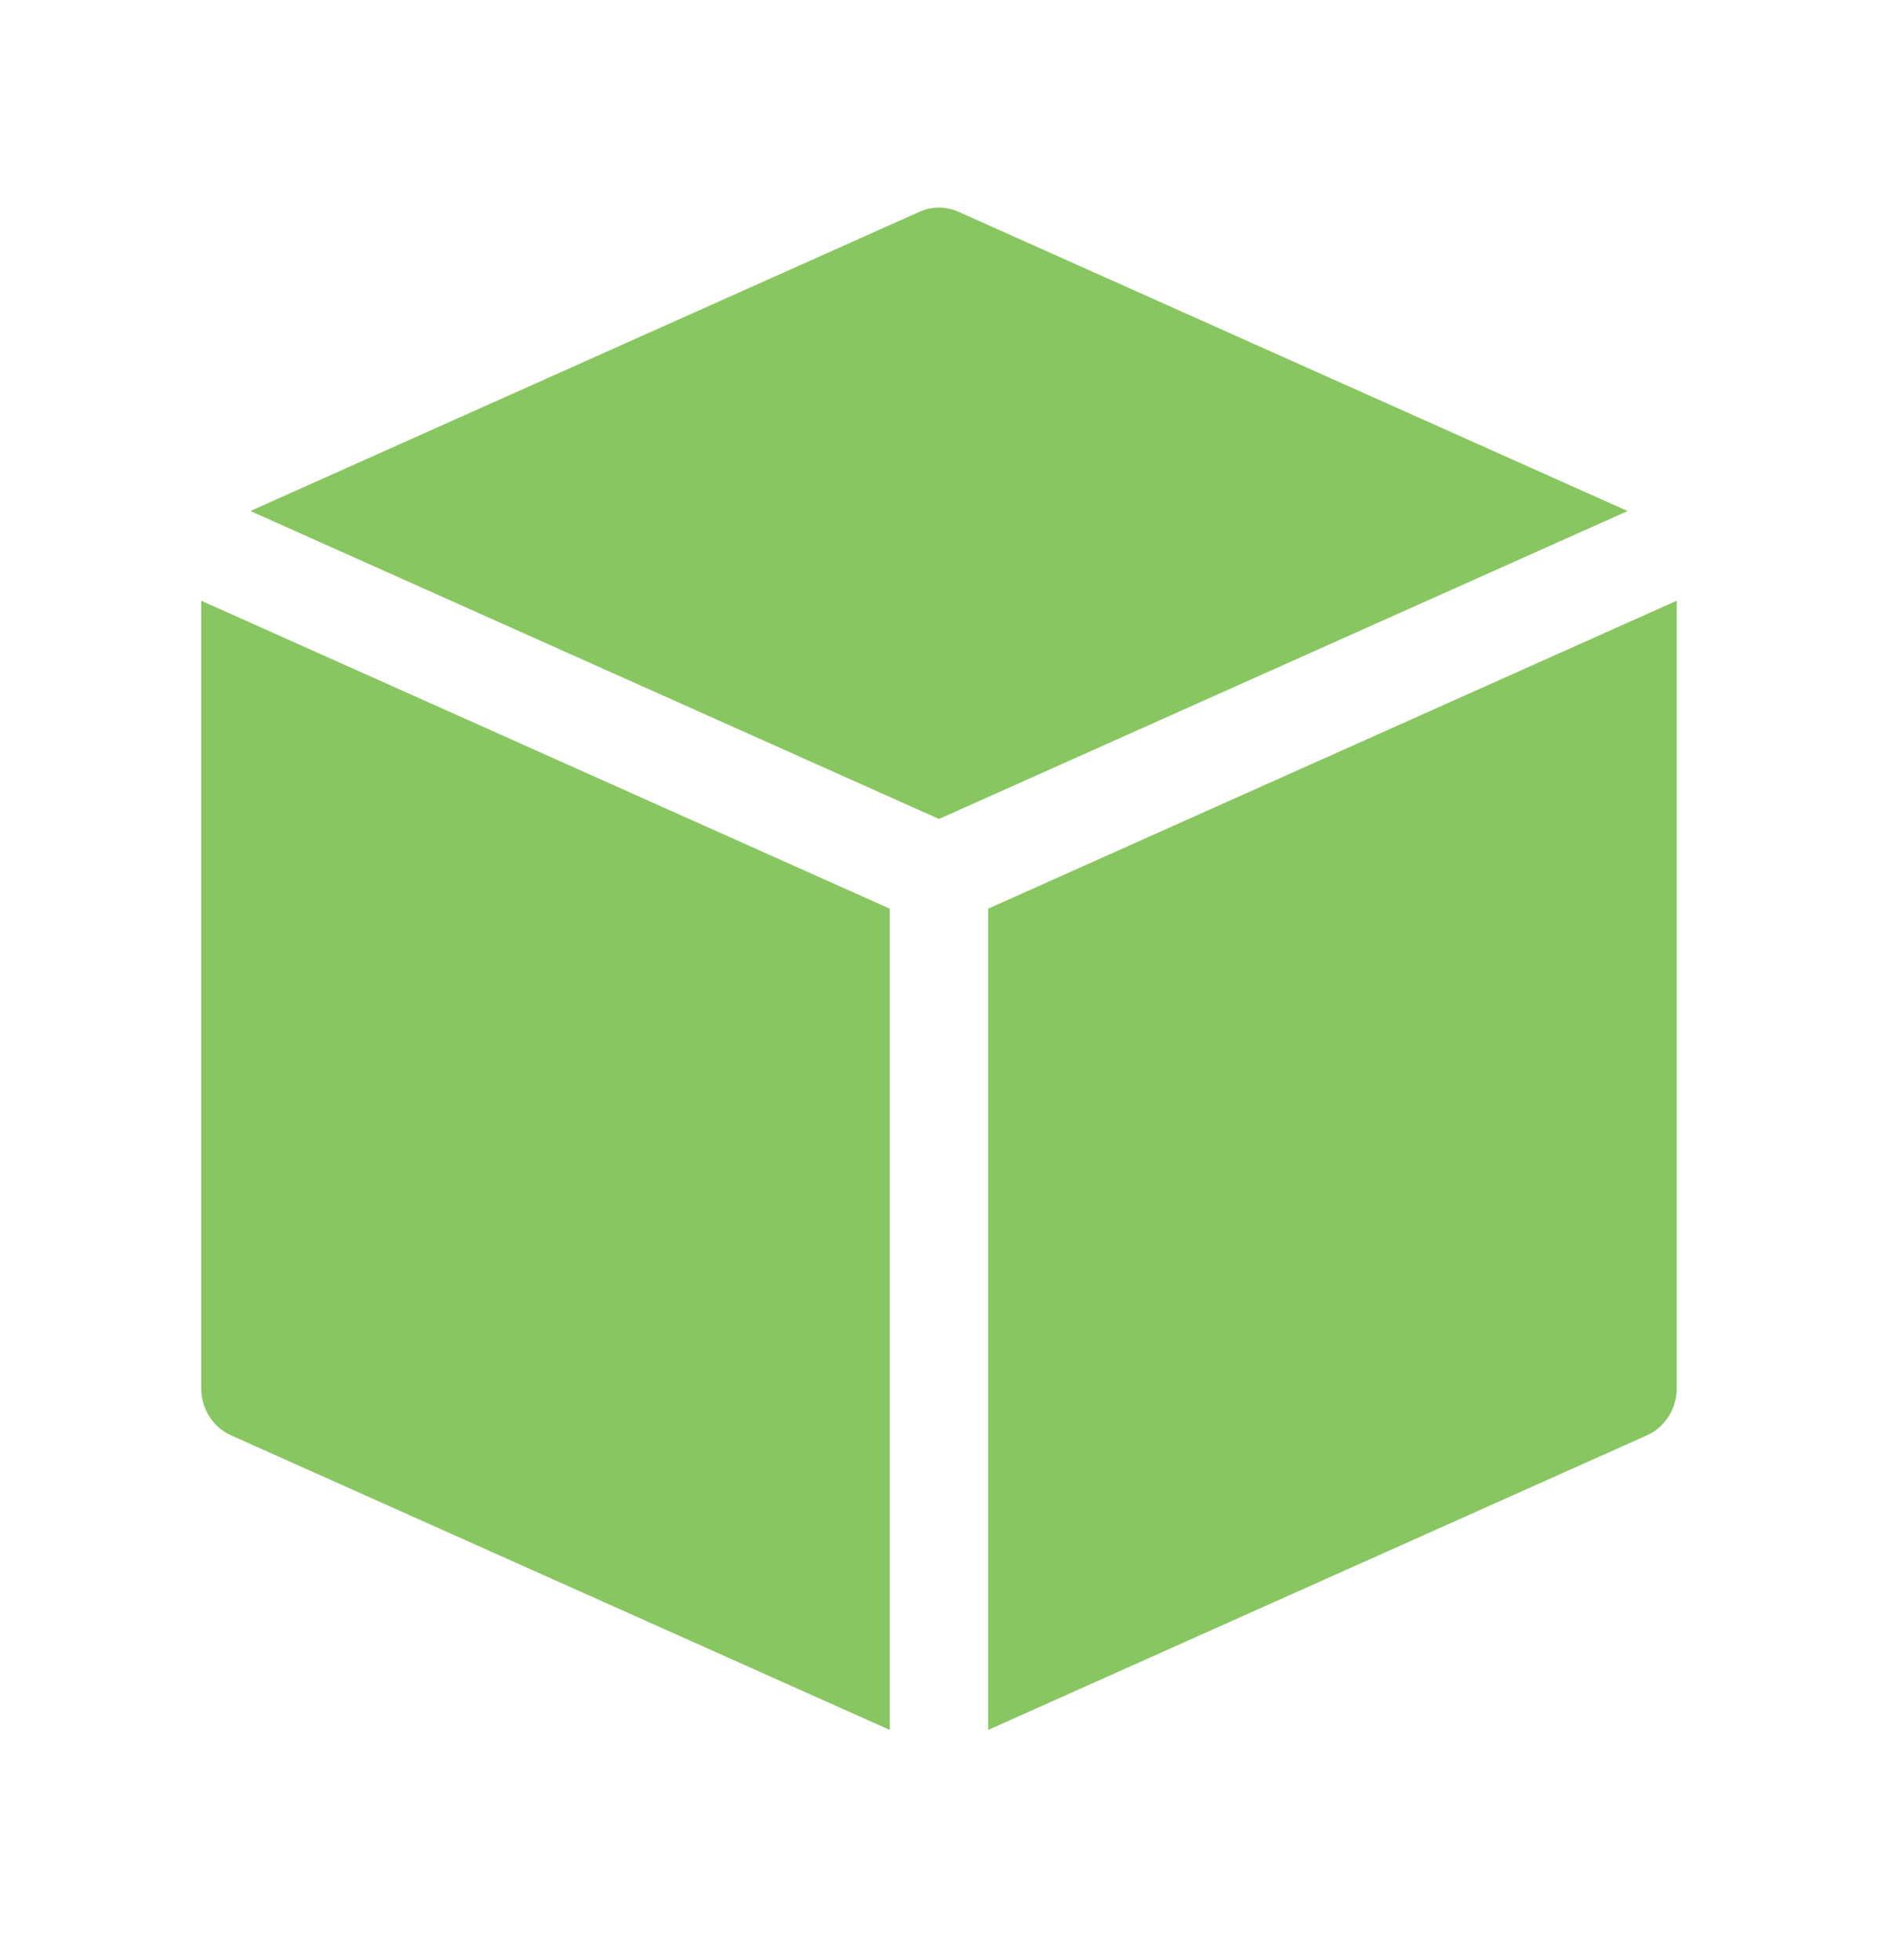 <svg xmlns="http://www.w3.org/2000/svg" width="46" height="48" viewBox="0 0 46 48" fill="none"><path d="M22.525 5.186C22.828 5.05 23.171 5.05 23.474 5.186L39.867 12.517L23 20.059L6.133 12.516L22.525 5.186Z" fill="#88C661"></path><path d="M4.928 14.713V33.999C4.928 34.502 5.215 34.956 5.658 35.155L21.795 42.371V22.256L4.928 14.713Z" fill="#88C661"></path><path d="M24.204 22.256L41.071 14.713V33.999C41.071 34.502 40.784 34.956 40.341 35.155L24.204 42.371V22.256Z" fill="#88C661"></path></svg>